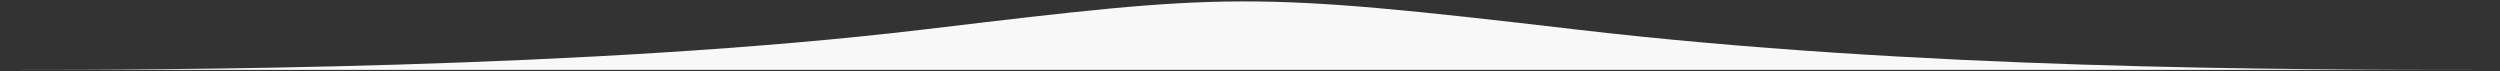 <svg xmlns="http://www.w3.org/2000/svg" width="1440" height="41" fill="none"><rect width="100%" height="100%" fill="#333333" stroke="none"/><path fill="#F8F8F8" d="M1432.55 40.234h7.45H0h5.427C93.112 40.23 339.63 39.908 532 17l1.668-.199C707.486-3.899 718.339-5.19 908 17c195.8 22.909 406.78 23.23 524.55 23.234M1440 40.234h-7.45 7.45M5.427 40.234H0z"/></svg>